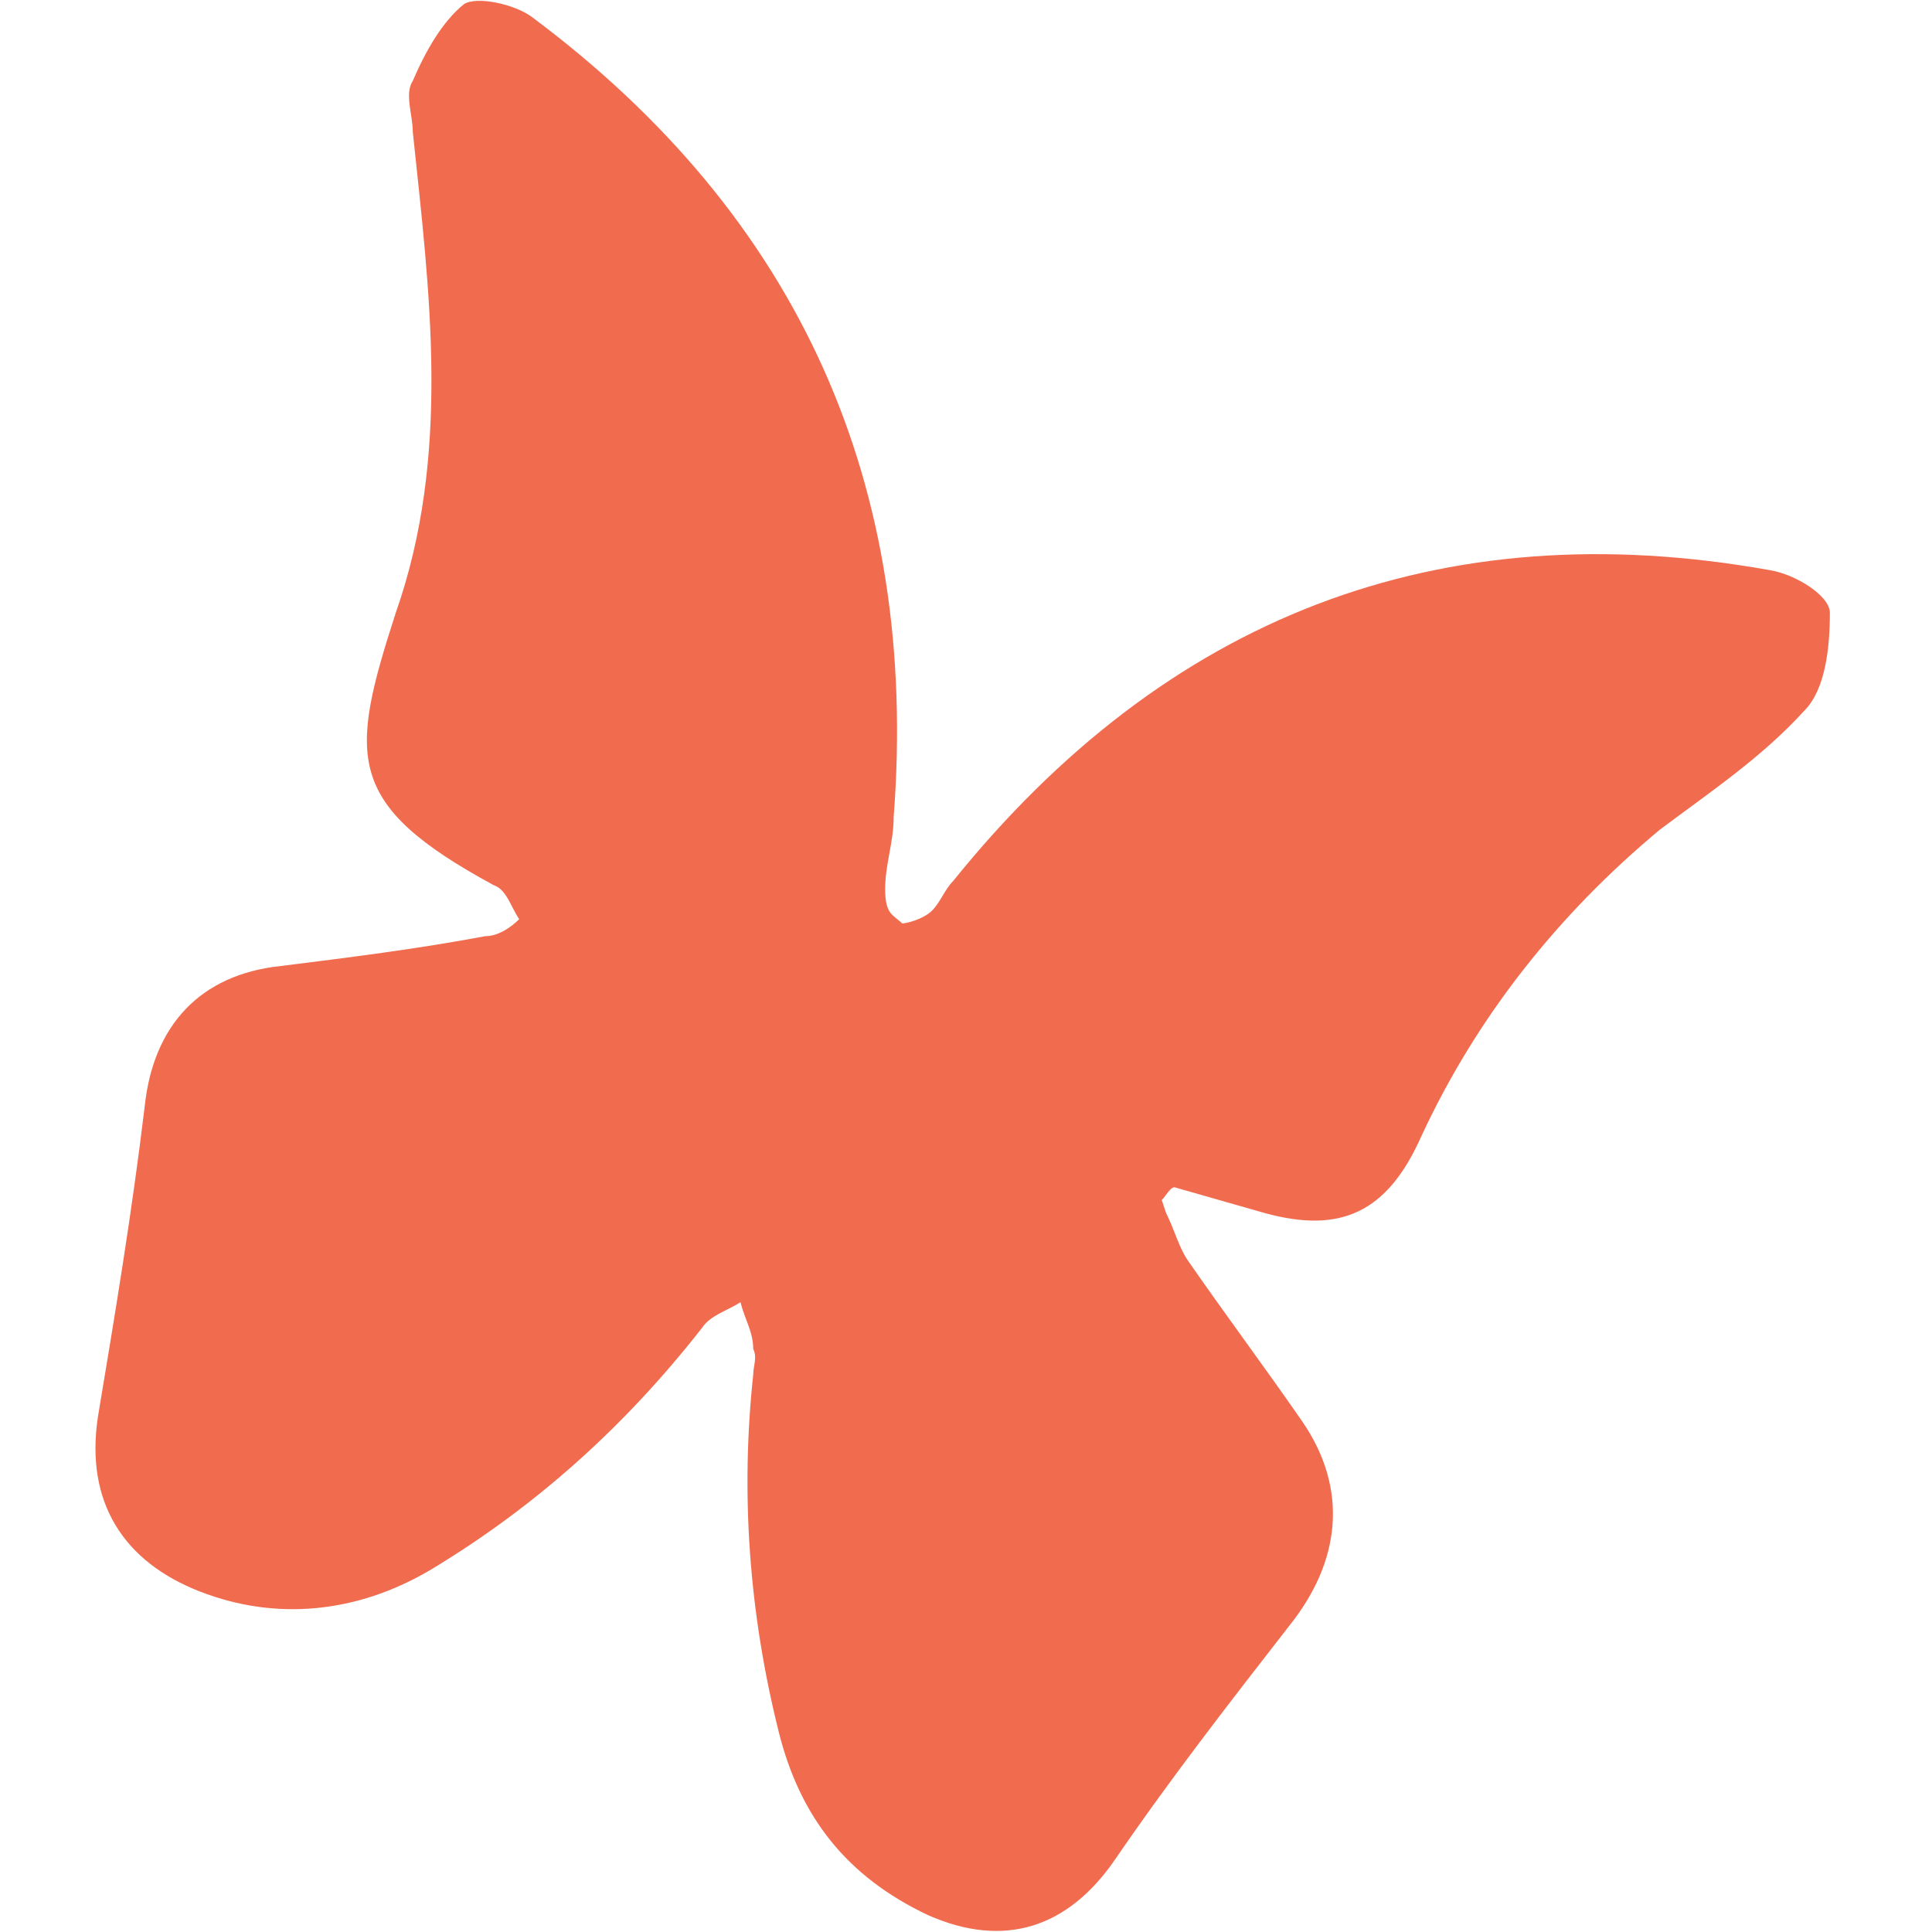 <svg xmlns="http://www.w3.org/2000/svg" id="Layer_1" viewBox="0 0 45.4 45.4"><defs><style>      .st0 {        fill: #f16c4f;      }    </style></defs><path class="st0" d="M27.4,28.5c.2.4.3.8.5,1.1.9,1.3,1.8,2.5,2.7,3.8,1.1,1.6.9,3.3-.3,4.8-1.4,1.8-2.8,3.6-4.1,5.5-1.1,1.6-2.6,2.1-4.4,1.3-1.9-.9-3-2.3-3.5-4.3-.7-2.8-.9-5.6-.6-8.4,0-.2.1-.4,0-.6,0-.4-.2-.7-.3-1.1-.3.2-.7.3-.9.6-1.8,2.3-3.9,4.2-6.4,5.7-1.7,1-3.6,1.2-5.4.5-1.8-.7-2.7-2.1-2.4-4.1.4-2.4.8-4.8,1.1-7.3.2-1.9,1.3-3.1,3.2-3.3,1.6-.2,3.2-.4,4.8-.7.3,0,.6-.2.8-.4-.2-.3-.3-.7-.6-.8-3.5-1.9-3.4-3-2.3-6.4,1.3-3.7.8-7.5.4-11.3,0-.4-.2-.9,0-1.2.3-.7.7-1.4,1.2-1.8.3-.2,1.2,0,1.6.3,6.3,4.7,9.1,11,8.5,18.8,0,.6-.2,1.1-.2,1.7s.2.6.4.8c.1,0,.5-.1.7-.3.2-.2.3-.5.5-.7,5-6.2,11.4-8.7,19.2-7.3.6.1,1.4.6,1.4,1,0,.8-.1,1.8-.6,2.3-1,1.1-2.2,1.9-3.4,2.8-2.4,2-4.3,4.4-5.6,7.2-.8,1.8-1.9,2.3-3.7,1.8-.7-.2-1.4-.4-2.1-.6-.1,0-.2.2-.3.3h0Z"></path></svg>